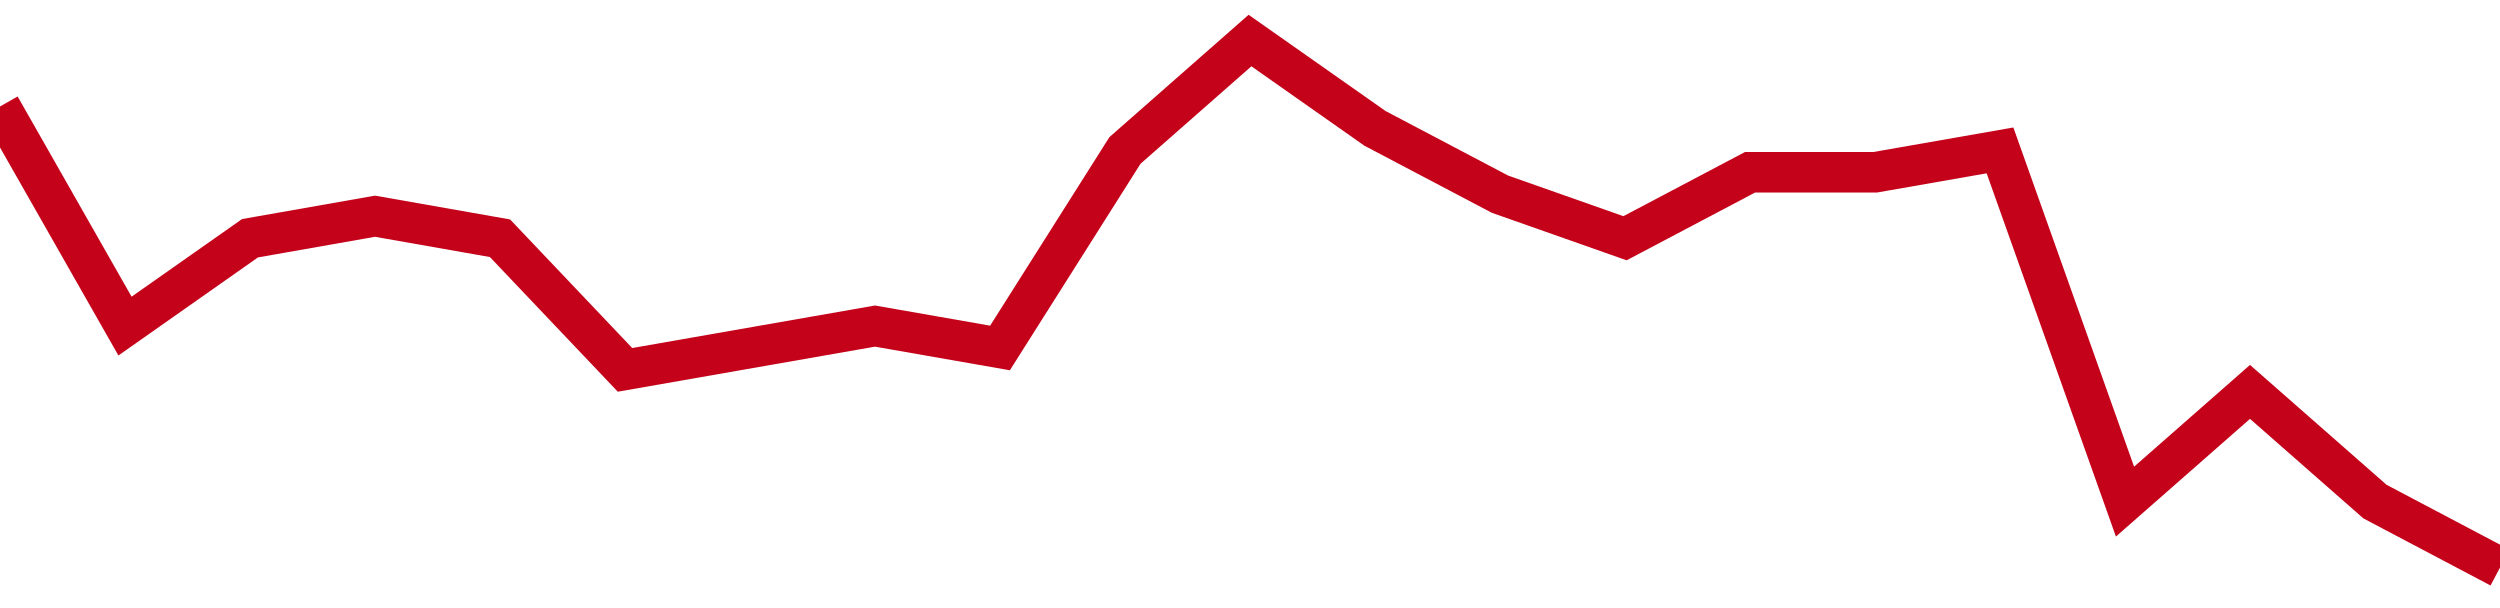 <!-- Generated with https://github.com/jxxe/sparkline/ --><svg viewBox="0 0 185 45" class="sparkline" xmlns="http://www.w3.org/2000/svg"><path class="sparkline--fill" d="M 0 7.88 L 0 7.88 L 9.25 24.13 L 18.5 17.63 L 27.75 16 L 37 17.63 L 46.25 27.37 L 55.5 25.75 L 64.75 24.13 L 74 25.75 L 83.25 11.13 L 92.5 3 L 101.75 9.5 L 111 14.37 L 120.25 17.63 L 129.5 12.75 L 138.75 12.75 L 148 11.13 L 157.25 37.12 L 166.5 29 L 175.75 37.12 L 185 42 V 45 L 0 45 Z" stroke="none" fill="none" ></path><path class="sparkline--line" d="M 0 7.88 L 0 7.88 L 9.25 24.13 L 18.5 17.63 L 27.75 16 L 37 17.63 L 46.25 27.37 L 55.5 25.75 L 64.75 24.13 L 74 25.75 L 83.25 11.13 L 92.5 3 L 101.75 9.5 L 111 14.37 L 120.25 17.63 L 129.5 12.75 L 138.75 12.75 L 148 11.13 L 157.25 37.12 L 166.5 29 L 175.75 37.12 L 185 42" fill="none" stroke-width="3" stroke="#C4021A" ></path></svg>